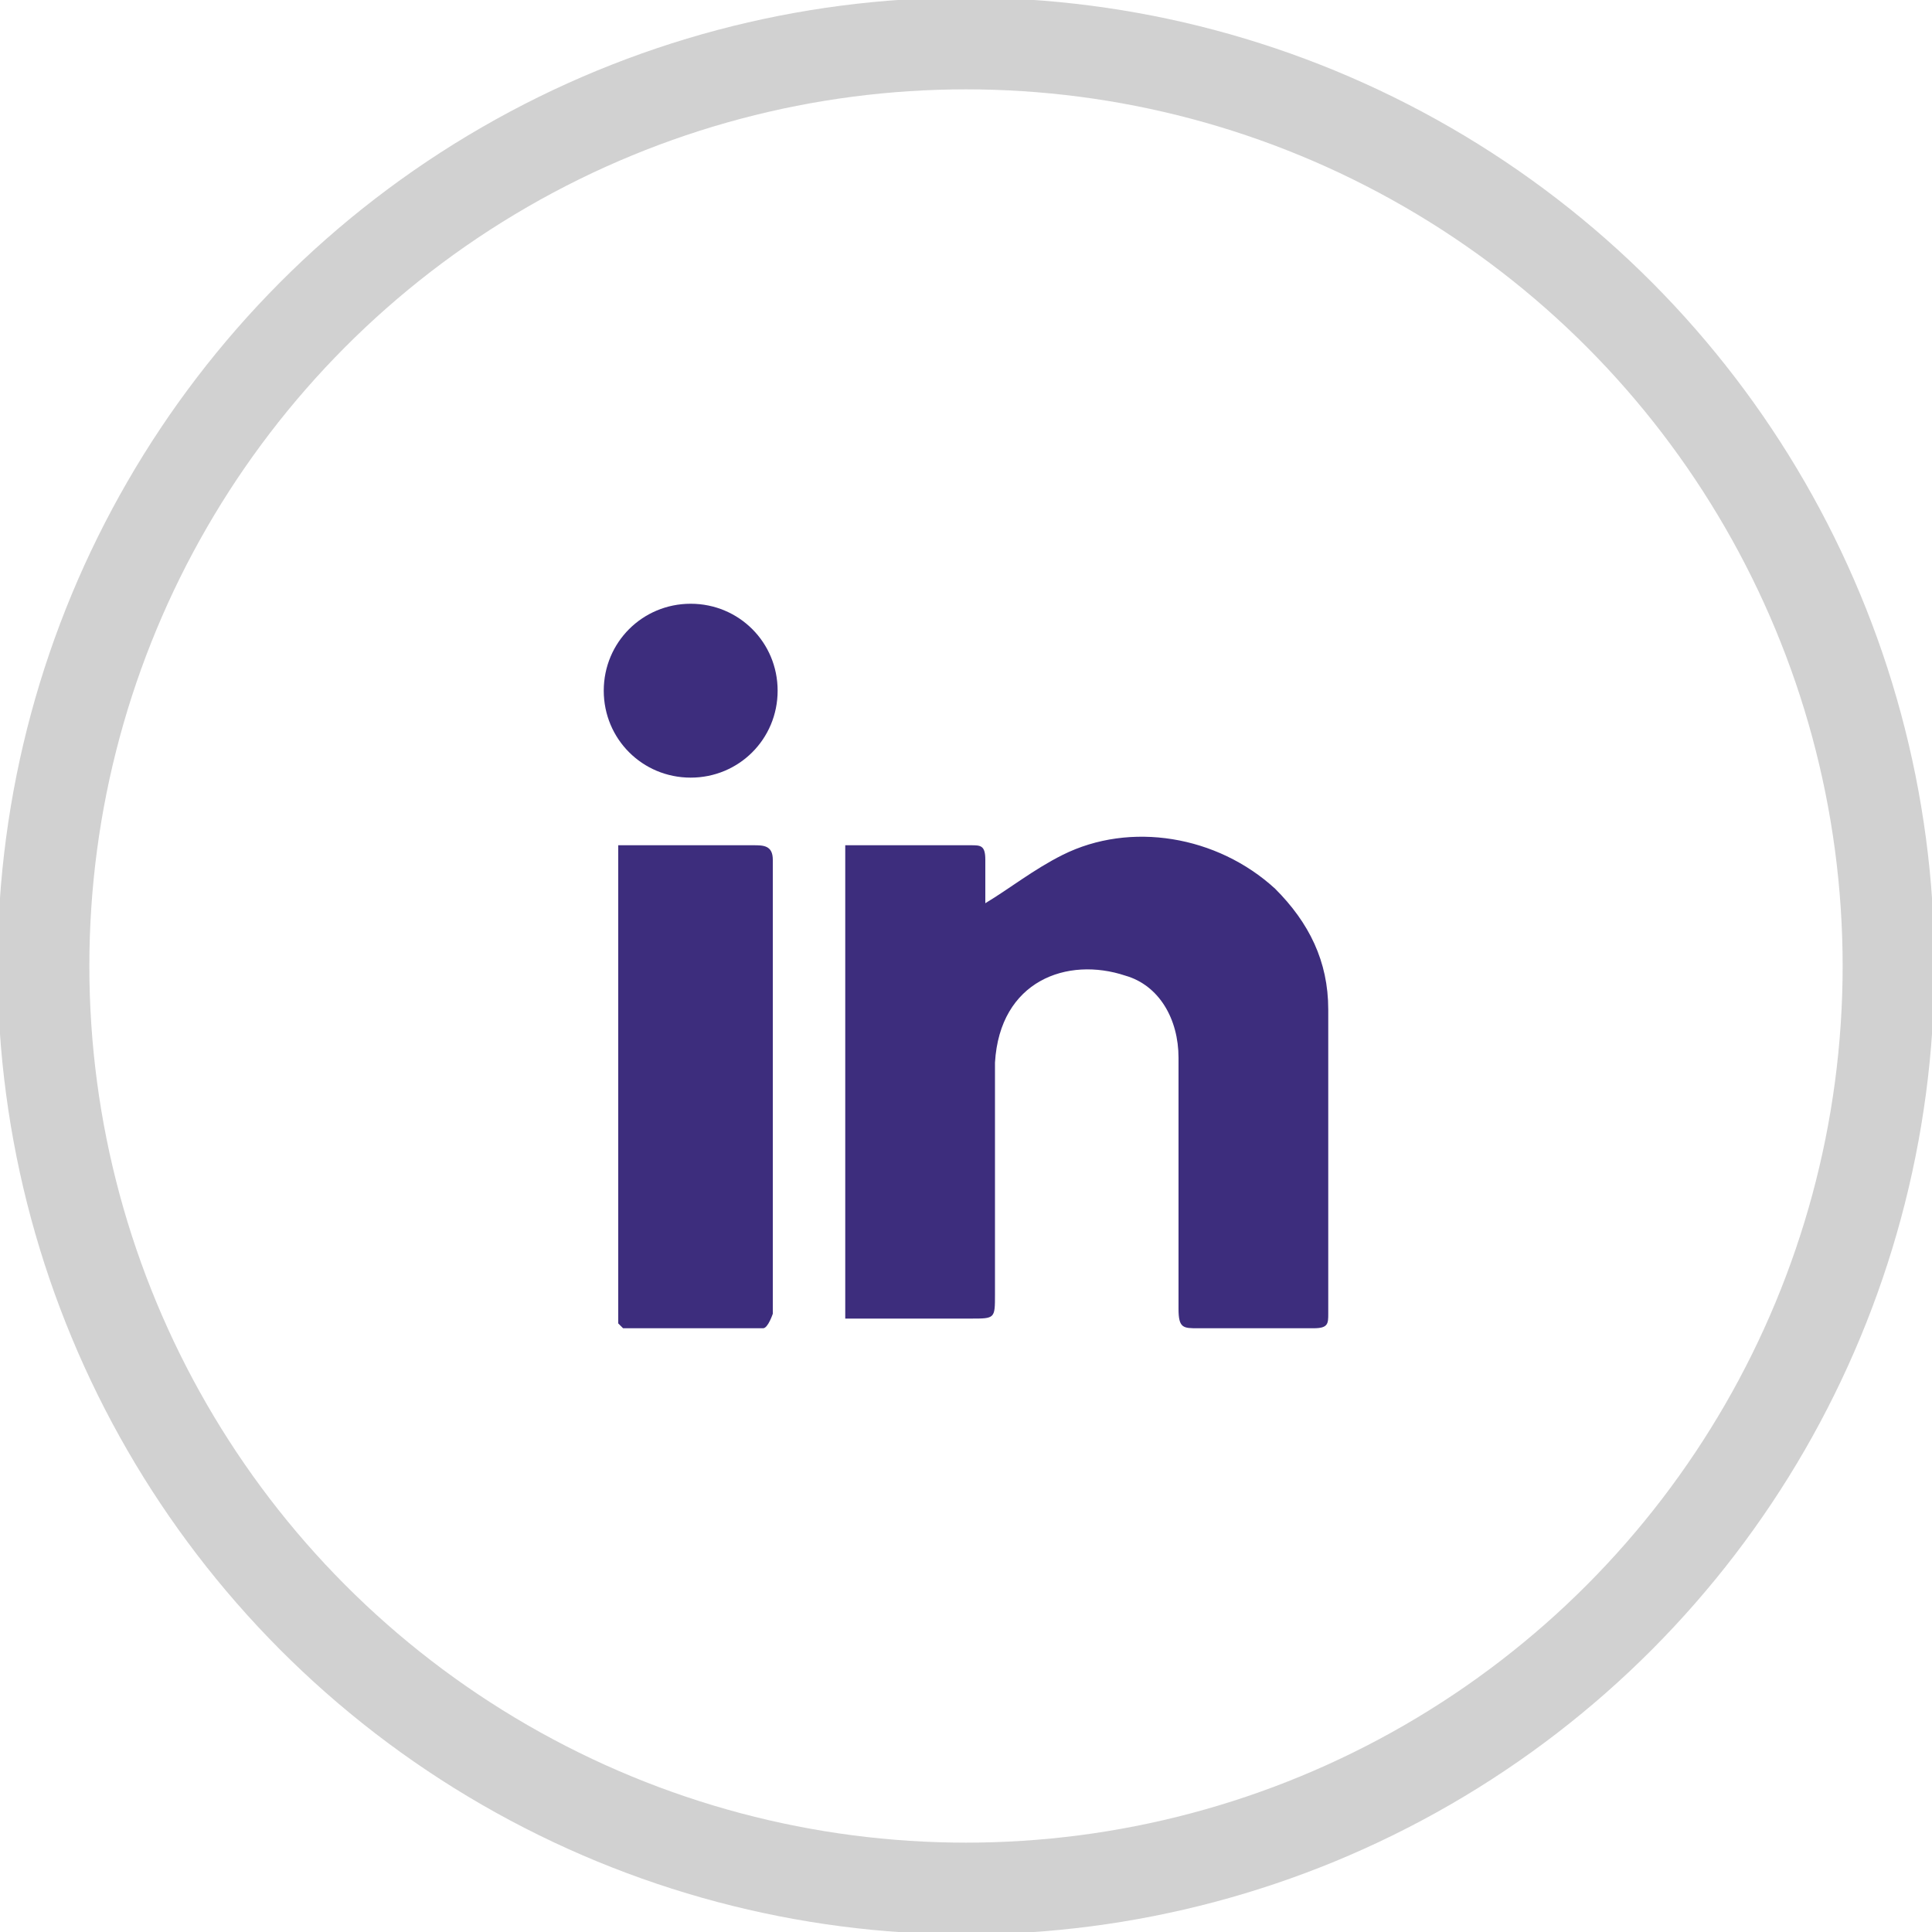 <?xml version="1.0" encoding="UTF-8"?>
<svg id="Capa_1" xmlns="http://www.w3.org/2000/svg" version="1.1" viewBox="0 0 40 40">
  <!-- Generator: Adobe Illustrator 29.5.1, SVG Export Plug-In . SVG Version: 2.1.0 Build 141)  -->
  <defs>
    <style>
      .st0, .st1 {
        fill: none;
      }

      .st1 {
        stroke: #000;
        stroke-miterlimit: 10;
        stroke-width: 1.9px;
      }

      .st2 {
        opacity: .9;
      }

      .st3 {
        opacity: .2;
      }

      .st4 {
        fill: #28166f;
      }
    </style>
  </defs>
  <g id="facebook-fitxa-blue" class="st2">
    <g id="Group_17_Copy_4">
      <g id="Oval" class="st3">
        <circle class="st0" cx="20" cy="20" r="20"/>
        <circle class="st1" cx="20" cy="20" r="19.1"/>
      </g>
      <g>
        <path class="st4" d="M17.5,27.5v-10c.3,0,.7,0,1,0,.5,0,1.1,0,1.6,0,.2,0,.3,0,.3.3,0,.3,0,.6,0,.9.5-.3,1-.7,1.6-1,1.4-.7,3.2-.4,4.4.7.7.7,1.1,1.5,1.1,2.5,0,2.1,0,4.2,0,6.3,0,.2,0,.3-.3.3-.8,0-1.6,0-2.4,0-.3,0-.4,0-.4-.4,0-1.7,0-3.4,0-5.2,0-.8-.4-1.5-1.1-1.7-1.2-.4-2.6.1-2.7,1.8,0,1.6,0,3.2,0,4.8,0,.5,0,.5-.5.5-.8,0-1.7,0-2.6,0Z"/>
        <path class="st4" d="M12.8,27.4v-9.9c.4,0,.8,0,1.2,0,.5,0,1,0,1.6,0,.2,0,.4,0,.4.3,0,3.1,0,6.2,0,9.4,0,0-.1.3-.2.3-.9,0-1.8,0-2.7,0,0,0,0,0-.2,0Z"/>
        <path class="st4" d="M12.5,14.3c0-1,.8-1.8,1.8-1.8,1,0,1.8.8,1.8,1.8,0,1-.8,1.8-1.8,1.8-1,0-1.8-.8-1.8-1.8Z"/>
      </g>
    </g>
  </g>
</svg>